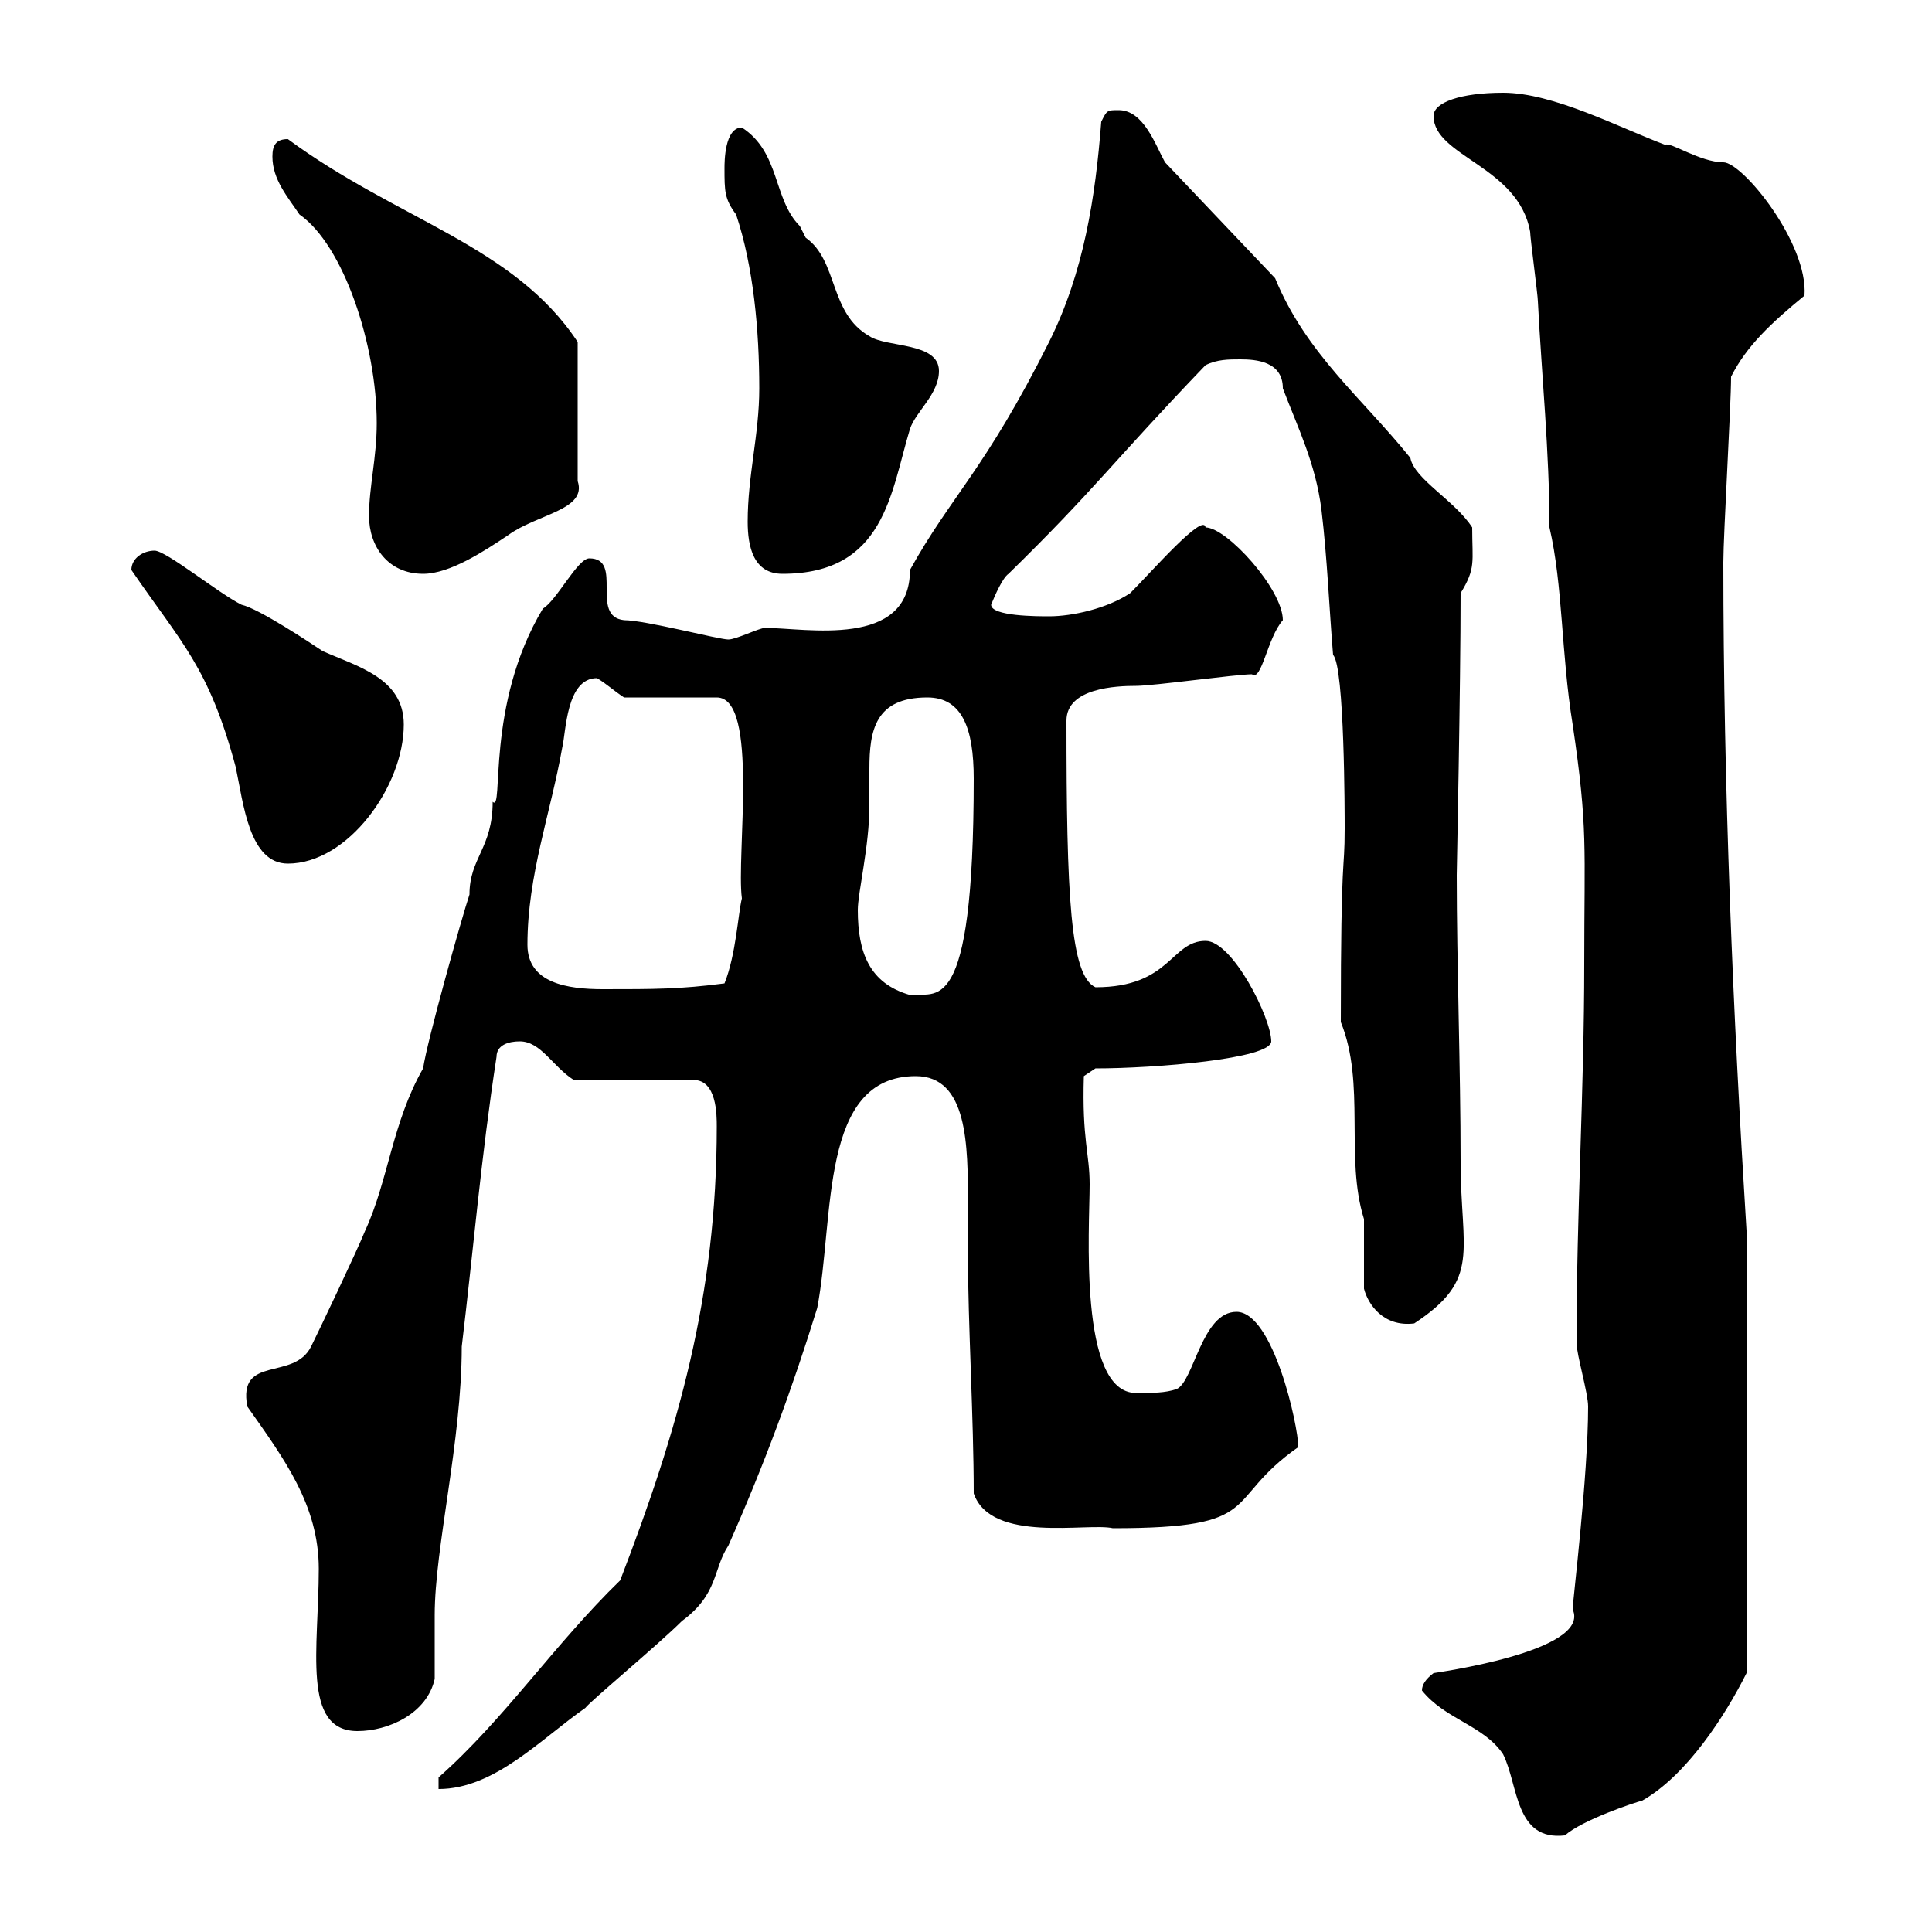 <svg xmlns="http://www.w3.org/2000/svg" xmlns:xlink="http://www.w3.org/1999/xlink" width="300" height="300"><path d="M220.80 262.50C224.40 267 230.40 267.90 233.40 272.40C235.80 277.20 235.20 285.90 243 285C245.70 282.60 253.80 279.90 255 279.60C261.90 275.70 267.90 266.40 271.20 259.80L271.20 191.10C269.10 157.50 267.60 122.10 267.60 87.30C267.60 83.10 268.80 63 268.80 58.50C271.20 53.70 275.10 50.10 280.20 45.90C280.80 37.80 270.60 25.20 267.60 25.20C264 25.20 259.20 21.90 258.60 22.50C251.40 19.80 241.20 14.40 233.40 14.40C226.80 14.40 222.60 15.90 222.60 18C222.60 24.30 235.80 25.80 237.60 36C237.60 36.90 238.80 45.90 238.80 46.80C239.40 58.50 240.60 70.20 240.60 81.90C242.70 90.90 242.40 101.40 244.20 112.50C246.60 128.70 246 131.40 246 149.70C246 169.20 244.80 188.10 244.80 208.50C244.80 210.30 246.60 216.30 246.60 218.40C246.60 229.20 244.20 248.70 244.20 249.90C247.20 256.50 222.30 259.80 222.60 259.80C221.40 260.70 220.80 261.60 220.80 262.50ZM68.10 276L68.10 277.80C76.80 277.80 84 270 90.90 265.20C91.50 264.30 102.30 255.30 105.90 251.70C111.60 247.50 110.70 243.60 113.10 240C118.80 227.10 123 215.70 126.90 203.10C129.60 189 127.20 167.10 142.20 167.10C150.30 167.10 150.30 177.90 150.30 186.90C150.30 189.90 150.30 192.90 150.30 194.70C150.30 205.50 151.20 220.20 151.20 231.90C153.90 239.70 168.90 236.40 172.80 237.30C196.80 237.30 189.60 233.10 201.60 224.70C201.60 221.40 197.70 203.70 192 203.70C186.60 203.70 185.40 214.50 182.70 215.70C180.90 216.30 179.10 216.30 176.40 216.30C167.40 216.30 169.20 190.50 169.20 183.90C169.20 179.10 168 177 168.30 167.10L170.10 165.90C179.40 165.90 197.40 164.40 197.40 161.70C197.40 158.10 191.40 146.10 187.20 146.10C181.80 146.10 181.80 153.30 170.10 153.30C166.20 151.50 165.60 139.20 165.60 111.90C165.60 106.80 173.40 106.50 176.40 106.50C179.10 106.50 192 104.70 194.40 104.70C195.90 105.90 196.80 99 199.20 96.30C199.20 91.50 190.50 81.90 187.20 81.90C186.90 79.50 178.80 88.80 175.50 92.10C171.90 94.50 166.50 95.70 162.90 95.70C161.10 95.70 153.90 95.70 153.90 93.90C154.50 92.40 155.70 89.70 156.60 89.10C170.10 75.90 172.80 71.70 187.20 56.70C189 55.80 190.80 55.80 192.60 55.80C195 55.80 199.20 56.10 199.20 60.30C201.60 66.60 204.30 72 205.20 79.20C206.10 86.70 206.40 94.50 207 101.70C208.80 103.50 208.80 126.60 208.80 128.70C208.80 135.90 208.20 131.40 208.20 158.70C212.10 168.30 208.80 179.70 211.80 189.30L211.80 200.10C212.40 202.50 214.80 206.10 219.60 205.50C230.10 198.60 226.80 194.40 226.80 180.30C226.80 165.90 226.20 149.70 226.20 135.90C226.20 135.30 226.80 106.80 226.80 92.10C229.20 88.20 228.60 87.30 228.60 81.90C225.90 77.70 219.60 74.40 219 71.10C211.50 61.80 202.80 54.90 198 43.20L180.90 25.20C179.40 22.50 177.60 17.10 173.70 17.10C171.90 17.10 171.90 17.10 171 18.90C170.10 30.60 168.30 42.30 162.90 53.10C153 72.90 147.60 77.10 141.30 88.50C141.30 100.80 125.10 97.50 118.80 97.50C117.90 97.50 114.30 99.30 113.10 99.30C111.60 99.30 100.20 96.30 96.90 96.30C91.50 95.70 96.90 86.70 91.50 86.70C89.70 86.70 86.40 93.30 84.30 94.50C75.30 109.50 78.30 126.30 76.50 124.50C76.50 131.70 72.90 133.20 72.90 138.90C71.70 142.50 66.30 161.70 65.70 165.90C60.90 174.30 60.30 183.30 56.70 191.10C55.50 194.10 49.50 206.70 48.30 209.10C45.60 214.50 36.90 210.30 38.40 218.40C44.10 226.50 49.50 233.70 49.50 243.60C49.50 255.90 46.80 268.80 55.50 268.80C60.30 268.80 66.30 266.10 67.50 260.70C67.50 259.80 67.50 251.70 67.50 250.80C67.50 240.30 71.70 223.80 71.70 209.10C73.50 194.10 74.70 179.70 77.10 164.10C77.10 162.30 78.90 161.70 80.70 161.70C84 161.70 85.80 165.60 89.10 167.70L107.70 167.70C111.30 167.70 111.30 173.10 111.30 174.90C111.30 201.30 105.30 222 96.30 245.40C86.10 255.30 78.30 267 68.10 276ZM133.20 141.30C133.20 138.60 135 131.40 135 125.10C135 123.30 135 121.20 135 119.40C135 113.40 135.90 108.30 144 108.30C149.40 108.30 151.20 113.10 151.20 120.90C151.20 159 145.20 153.90 141.30 154.50C135 152.70 133.20 147.90 133.20 141.30ZM81.90 146.70C81.90 135.90 85.50 126.30 87.30 116.10C87.90 113.70 87.90 105.30 92.70 105.30C94.20 106.20 95.10 107.10 96.90 108.30L111.30 108.30C117.90 108.30 114.30 132.90 115.20 139.50C114.60 141.90 114.30 148.20 112.50 152.70C105.60 153.60 101.70 153.60 93.60 153.60C88.20 153.60 81.90 152.70 81.90 146.70ZM20.40 88.50C28.20 99.90 32.40 103.50 36.60 119.10C37.80 124.80 38.70 134.10 44.70 134.10C54 134.10 62.70 122.10 62.70 112.50C62.70 105.30 55.50 103.50 50.10 101.10C48.30 99.90 40.20 94.50 37.50 93.90C33.90 92.10 25.80 85.50 24 85.50C22.20 85.50 20.40 86.70 20.40 88.50ZM57.30 80.10C57.30 84.90 60.30 89.10 65.70 89.10C69.90 89.10 75.30 85.50 78.90 83.10C83.40 79.80 91.20 79.20 89.70 74.70L89.70 53.10C79.80 38.10 61.80 34.20 44.70 21.60C42.90 21.60 42.30 22.50 42.30 24.30C42.30 27.90 44.70 30.60 46.50 33.30C53.40 38.10 58.50 53.70 58.50 65.70C58.50 71.10 57.30 75.60 57.30 80.10ZM116.10 81C116.10 84.90 117 89.10 121.50 89.10C137.40 89.10 138.30 76.50 141.30 66.60C142.20 63.90 145.80 61.20 145.80 57.60C145.80 53.10 137.70 54 135 52.20C128.70 48.60 130.20 40.50 125.10 36.90C125.10 36.90 124.20 35.10 124.20 35.10C120 30.90 121.20 23.70 115.20 19.80C112.50 19.80 112.50 25.20 112.50 26.10C112.50 29.70 112.50 30.90 114.30 33.30C117 41.40 117.90 51.30 117.90 60.30C117.90 67.50 116.10 73.80 116.10 81Z"/></svg>